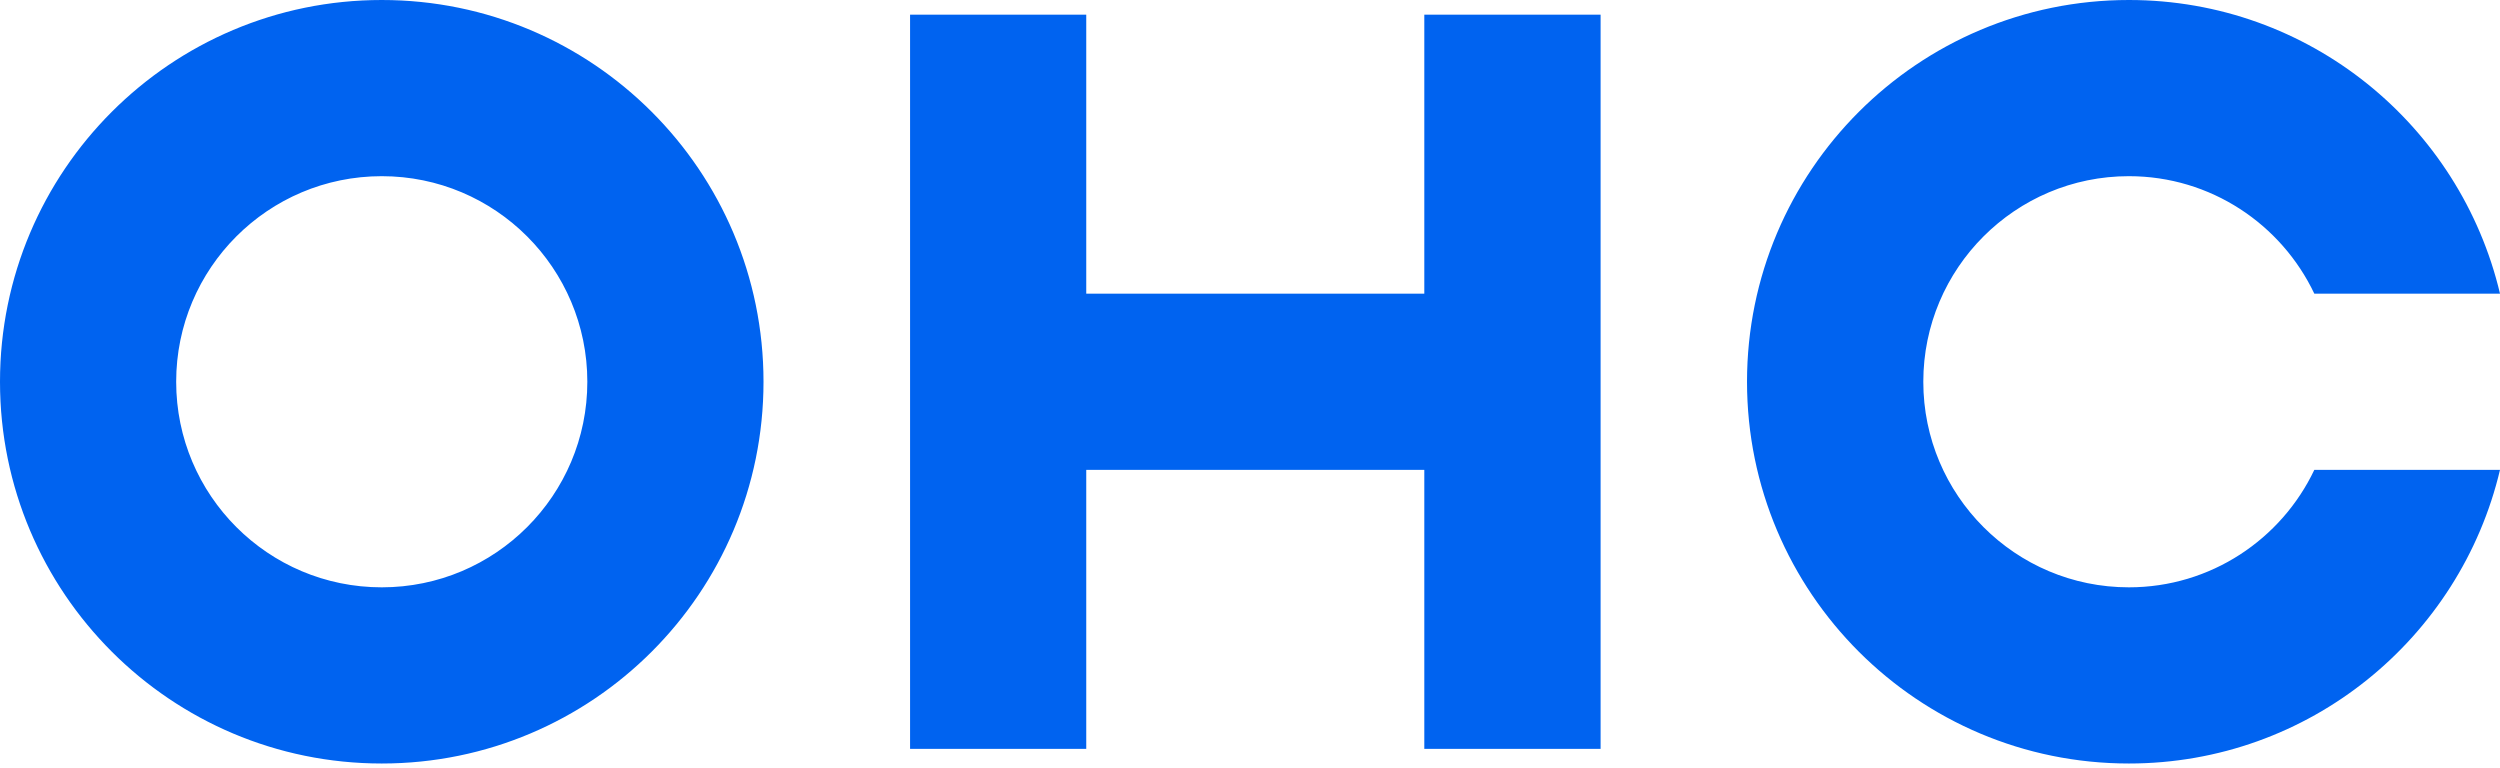 <svg width="280" height="86" viewBox="0 0 280 86" fill="none" xmlns="http://www.w3.org/2000/svg">
    <path d="M42.757 65.781c-12.724 0-23.025-10.314-23.025-23.025 0-12.71 10.301-23.024 23.025-23.024 12.723 0 23.024 10.314 23.024 23.025 0 12.71-10.301 23.024-23.025 23.024zm0-65.781C19.142 0 0 19.142 0 42.757 0 66.37 19.142 85.513 42.757 85.513c23.614 0 42.756-19.142 42.756-42.757C85.513 19.143 66.371 0 42.756 0zM238.435 19.732c9.174 0 17.08 5.394 20.77 13.159H280C275.541 14.043 258.654 0 238.435 0c-23.614 0-42.769 19.142-42.769 42.757 0 23.614 19.142 42.756 42.769 42.756 20.206 0 37.106-14.043 41.565-32.89h-20.795c-3.69 7.764-11.596 13.158-20.77 13.158-12.723 0-23.025-10.314-23.025-23.025 0-12.71 10.315-23.024 23.025-23.024zM159.522 32.891H121.66V1.641h-19.732v82.233h19.732V52.623h37.862v31.25h19.745V1.642h-19.745v31.25z" fill="#0063F0"/>
</svg>
